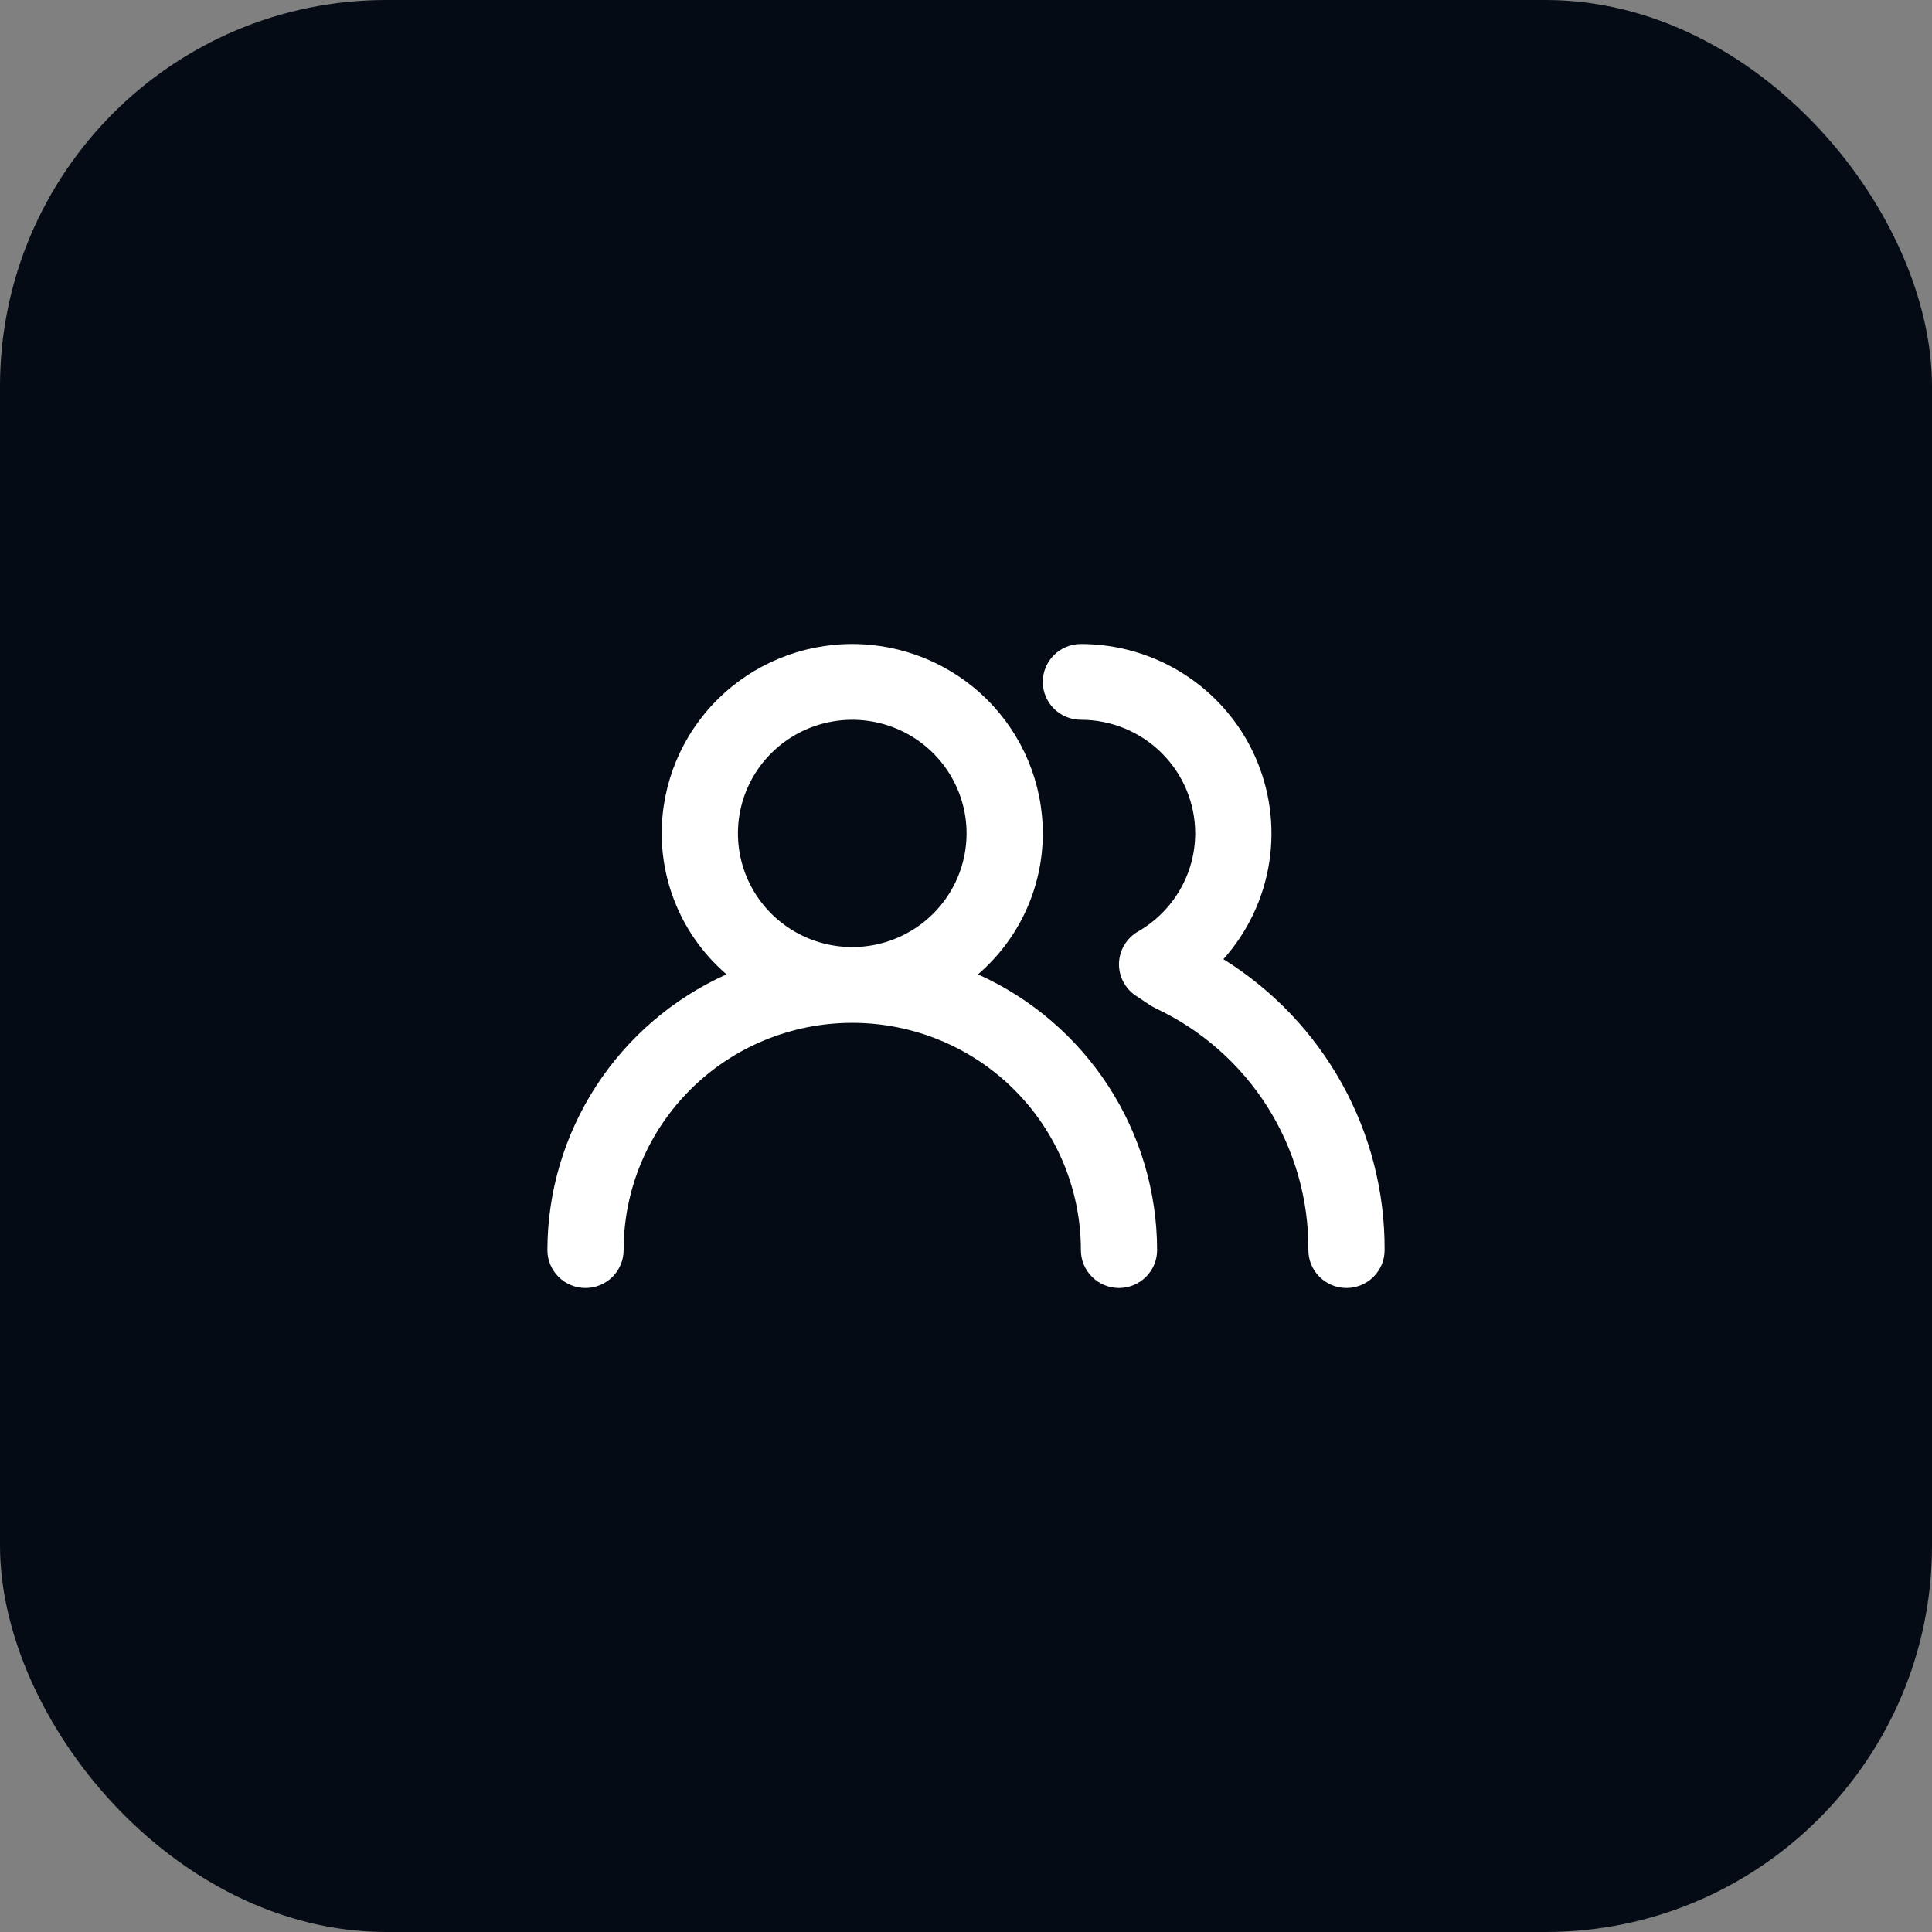 <svg width="60" height="60" viewBox="0 0 60 60" fill="none" xmlns="http://www.w3.org/2000/svg">
<rect x="0" y="0" width="60" height="60" fill="#808080" stroke="none"/>
<rect width="60" height="60" rx="12" fill="#040B14"/>
<path d="M30.373 30.259C31.004 29.715 31.511 29.043 31.858 28.288C32.205 27.533 32.385 26.713 32.385 25.882C32.385 24.322 31.761 22.826 30.651 21.723C29.542 20.62 28.037 20 26.467 20C24.898 20 23.393 20.62 22.283 21.723C21.174 22.826 20.55 24.322 20.55 25.882C20.55 26.713 20.73 27.533 21.077 28.288C21.424 29.043 21.931 29.715 22.562 30.259C20.905 31.005 19.5 32.209 18.514 33.728C17.527 35.246 17.002 37.016 17 38.824C17 39.136 17.125 39.435 17.347 39.655C17.569 39.876 17.87 40 18.183 40C18.497 40 18.798 39.876 19.02 39.655C19.242 39.435 19.367 39.136 19.367 38.824C19.367 36.951 20.115 35.156 21.447 33.832C22.778 32.508 24.584 31.765 26.467 31.765C28.351 31.765 30.157 32.508 31.488 33.832C32.82 35.156 33.568 36.951 33.568 38.824C33.568 39.136 33.693 39.435 33.915 39.655C34.136 39.876 34.438 40 34.751 40C35.065 40 35.366 39.876 35.588 39.655C35.81 39.435 35.935 39.136 35.935 38.824C35.933 37.016 35.408 35.246 34.421 33.728C33.435 32.209 32.029 31.005 30.373 30.259ZM26.467 29.412C25.765 29.412 25.079 29.205 24.495 28.817C23.911 28.429 23.456 27.878 23.187 27.233C22.919 26.588 22.848 25.878 22.985 25.194C23.122 24.509 23.46 23.88 23.957 23.387C24.453 22.893 25.086 22.557 25.775 22.421C26.463 22.285 27.177 22.355 27.826 22.622C28.475 22.889 29.029 23.341 29.419 23.922C29.809 24.502 30.018 25.184 30.018 25.882C30.018 26.818 29.644 27.716 28.978 28.378C28.312 29.04 27.409 29.412 26.467 29.412ZM37.994 29.788C38.751 28.94 39.246 27.893 39.419 26.772C39.591 25.651 39.434 24.505 38.967 23.471C38.499 22.436 37.74 21.559 36.783 20.943C35.825 20.327 34.709 20 33.568 20C33.254 20 32.953 20.124 32.731 20.345C32.509 20.565 32.385 20.864 32.385 21.177C32.385 21.488 32.509 21.788 32.731 22.008C32.953 22.229 33.254 22.353 33.568 22.353C34.51 22.353 35.413 22.725 36.078 23.387C36.744 24.049 37.118 24.946 37.118 25.882C37.117 26.5 36.952 27.107 36.64 27.642C36.329 28.176 35.881 28.62 35.343 28.929C35.168 29.03 35.021 29.174 34.917 29.347C34.814 29.52 34.757 29.716 34.751 29.918C34.746 30.117 34.793 30.315 34.886 30.492C34.979 30.669 35.116 30.82 35.284 30.929L35.745 31.235L35.899 31.318C37.326 31.99 38.529 33.054 39.368 34.384C40.206 35.714 40.645 37.254 40.633 38.824C40.633 39.136 40.758 39.435 40.98 39.655C41.202 39.876 41.503 40 41.816 40C42.13 40 42.431 39.876 42.653 39.655C42.875 39.435 43 39.136 43 38.824C43.01 37.018 42.555 35.24 41.678 33.659C40.802 32.078 39.534 30.745 37.994 29.788Z" fill="white"/>
</svg>
